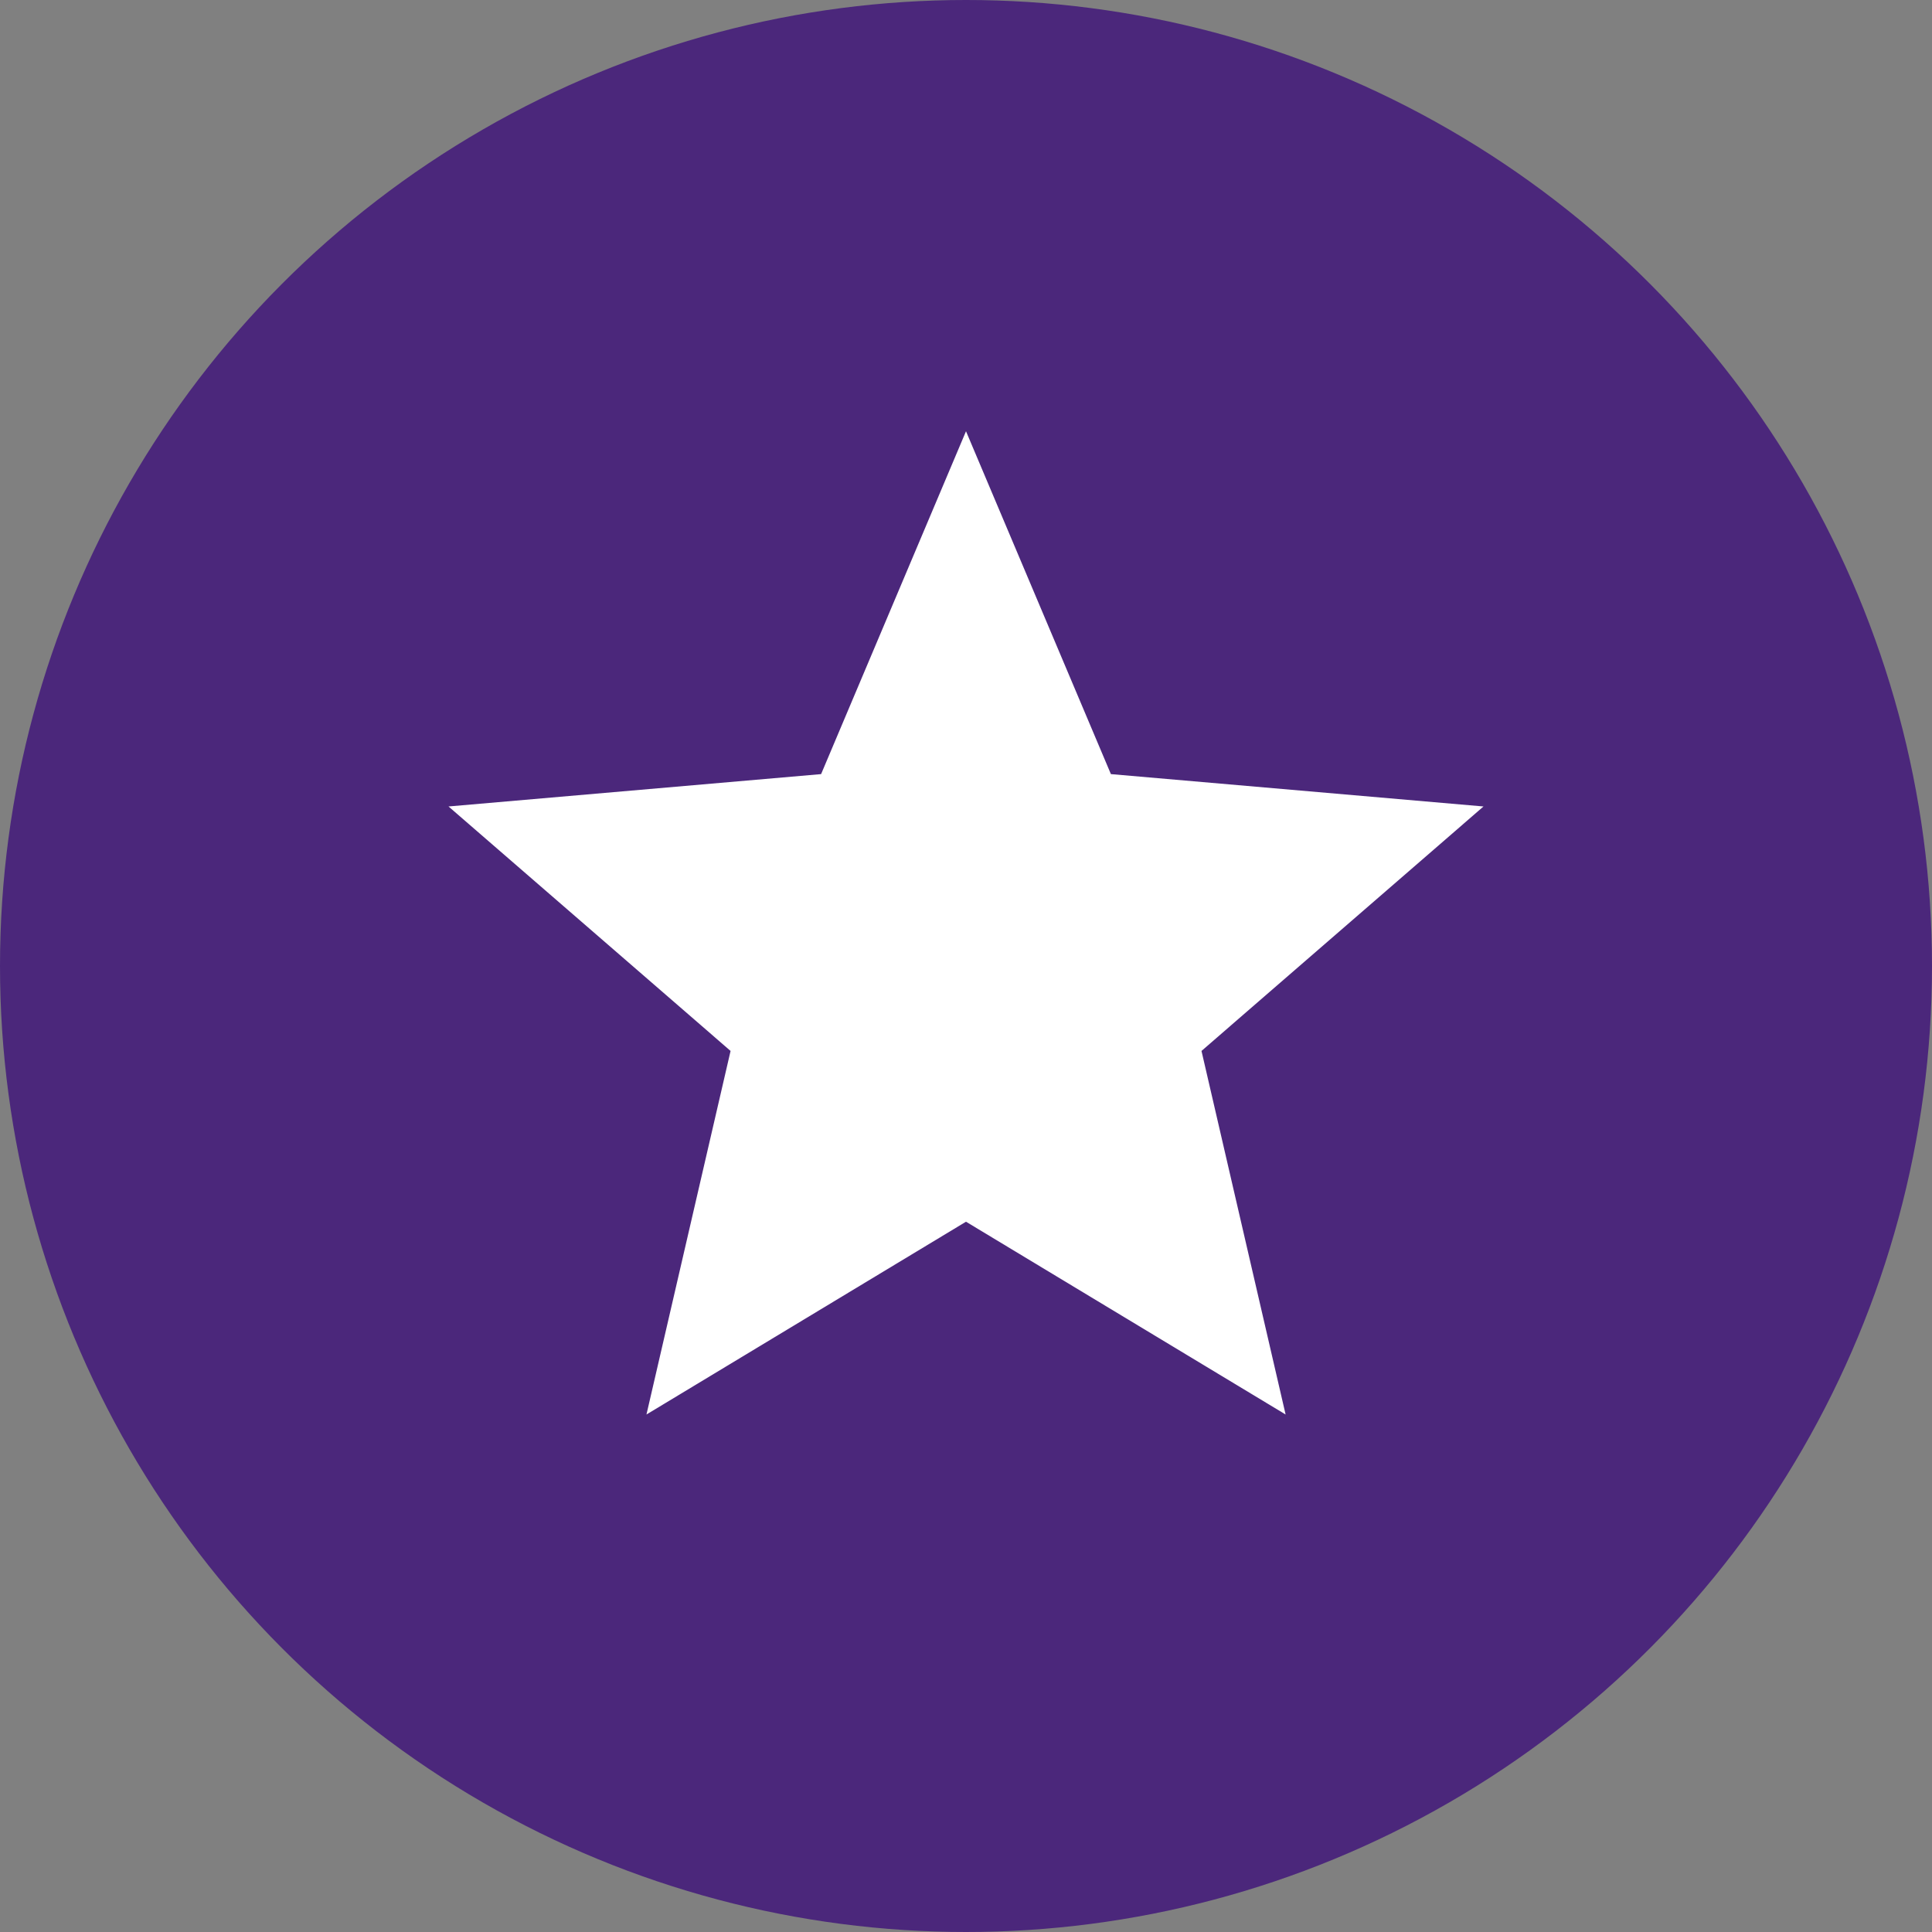 <svg width="28" height="28" viewBox="0 0 28 28" fill="none" xmlns="http://www.w3.org/2000/svg">
<rect x="0" y="0" width="28" height="28" fill="#808080" stroke="none"/>
<circle cx="14" cy="14" r="14" fill="#4B277B"/>
<mask id="mask0_428_1670" style="mask-type:alpha" maskUnits="userSpaceOnUse" x="5" y="4" width="18" height="18">
<rect x="5" y="4" width="18" height="18" fill="#D9D9D9"/>
</mask>
<g mask="url(#mask0_428_1670)">
<path d="M9.369 20.5L10.588 15.231L6.5 11.688L11.9 11.219L14 6.25L16.1 11.219L21.5 11.688L17.413 15.231L18.632 20.5L14 17.706L9.369 20.5Z" fill="white"/>
</g>
</svg>
